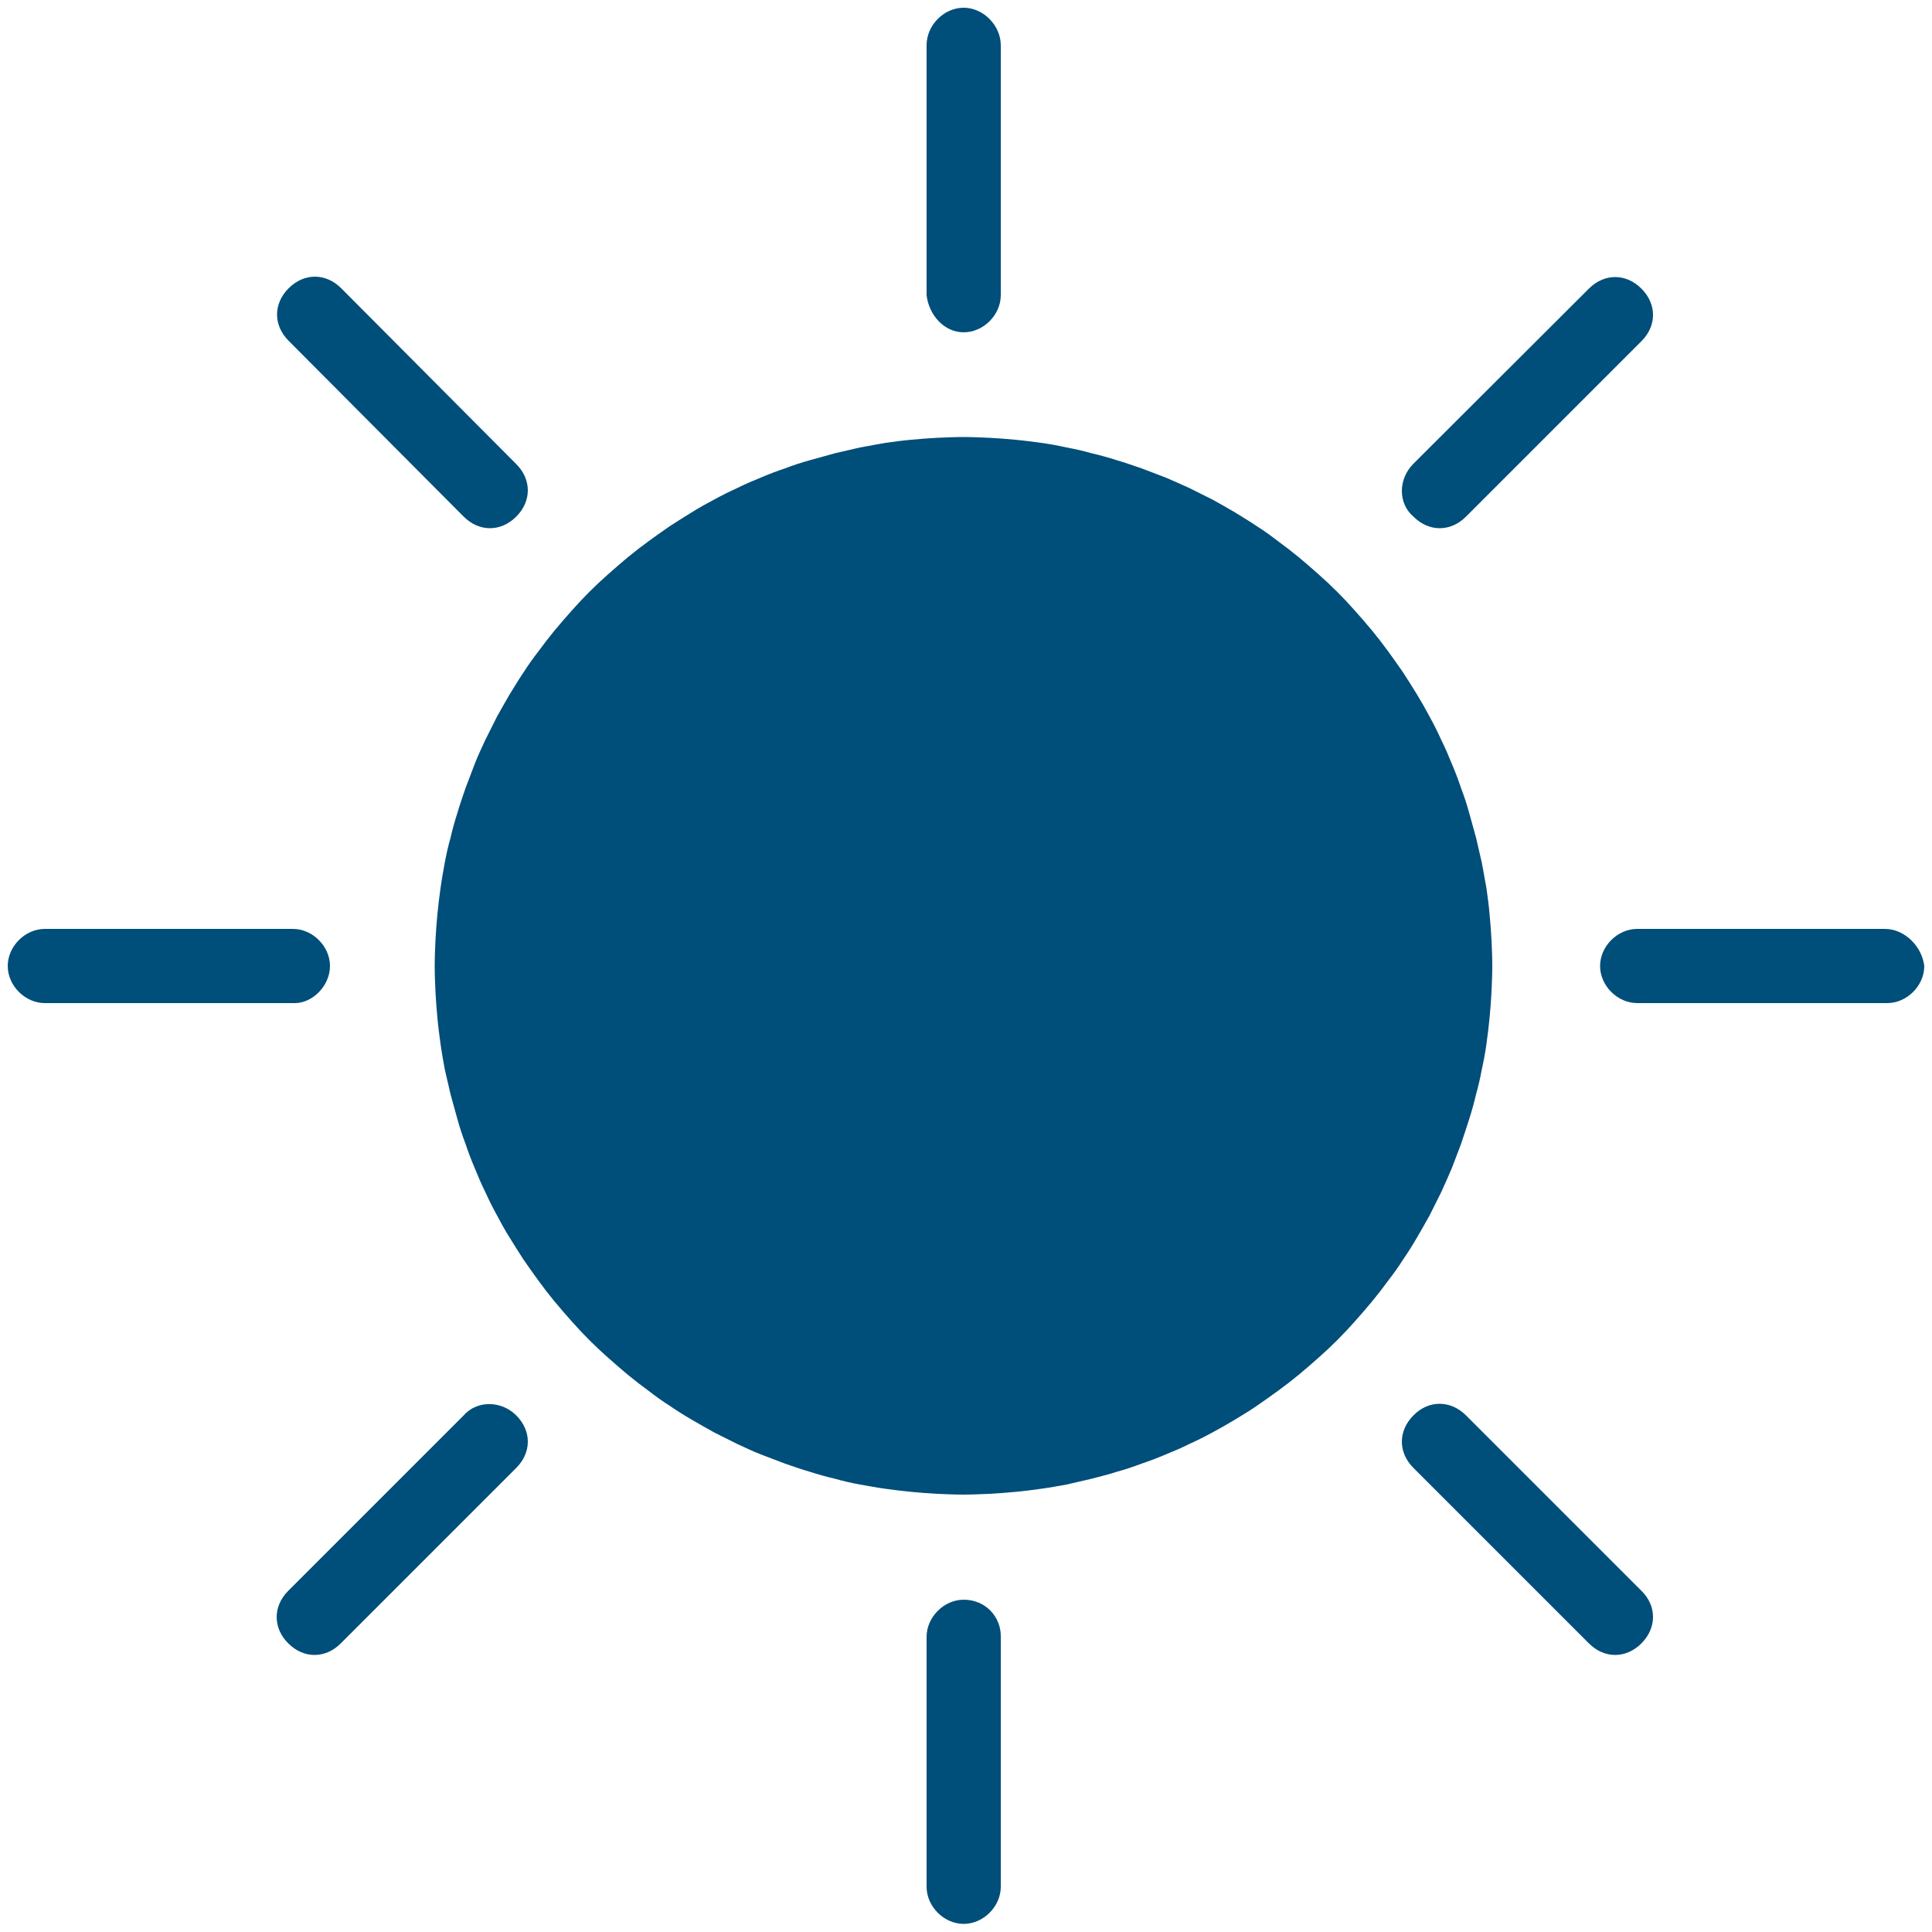 <?xml version="1.0" encoding="utf-8"?>
<!-- Generator: Adobe Illustrator 29.8.1, SVG Export Plug-In . SVG Version: 9.03 Build 0)  -->
<!DOCTYPE svg PUBLIC "-//W3C//DTD SVG 1.0//EN" "http://www.w3.org/TR/2001/REC-SVG-20010904/DTD/svg10.dtd">
<svg version="1.0" id="Layer_1" xmlns:x="http://ns.adobe.com/Extensibility/1.0/" xmlns:i="http://ns.adobe.com/AdobeIllustrator/10.0/" xmlns:graph="http://ns.adobe.com/Graphs/1.0/"
	 xmlns="http://www.w3.org/2000/svg" xmlns:xlink="http://www.w3.org/1999/xlink" x="0px" y="0px" width="500px" height="500px"
	 viewBox="0 0 500 500" style="enable-background:new 0 0 500 500;" xml:space="preserve">
<style type="text/css">
	.st0{fill:#004E7A;}
</style>
<g>
	<path class="st0" d="M386.2,250c0,2.2-0.1,4.5-0.2,6.7c-0.1,2.2-0.3,4.5-0.5,6.7c-0.2,2.2-0.5,4.5-0.8,6.7
		c-0.3,2.2-0.7,4.4-1.2,6.6c-0.4,2.2-0.9,4.4-1.5,6.5c-0.5,2.2-1.1,4.3-1.8,6.5s-1.4,4.3-2.1,6.4c-0.8,2.1-1.6,4.2-2.4,6.3
		c-0.9,2.1-1.8,4.1-2.7,6.1c-1,2-2,4-3,6c-1.1,2-2.2,3.9-3.3,5.8s-2.3,3.8-3.6,5.7c-1.2,1.9-2.5,3.7-3.9,5.5
		c-1.3,1.8-2.7,3.6-4.1,5.3c-1.4,1.7-2.9,3.4-4.4,5.1c-1.5,1.7-3,3.3-4.6,4.9c-1.6,1.6-3.2,3.1-4.9,4.6s-3.4,3-5.1,4.4
		c-1.7,1.4-3.5,2.8-5.3,4.1c-1.8,1.3-3.6,2.6-5.5,3.9s-3.7,2.4-5.7,3.6s-3.9,2.3-5.8,3.3c-2,1.1-4,2.1-6,3c-2,1-4.1,1.9-6.1,2.7
		c-2.1,0.9-4.2,1.7-6.3,2.4c-2.1,0.8-4.2,1.5-6.4,2.1c-2.1,0.7-4.3,1.2-6.5,1.8c-2.2,0.5-4.4,1-6.5,1.5c-2.2,0.4-4.4,0.8-6.6,1.1
		c-2.2,0.3-4.4,0.6-6.7,0.8c-2.2,0.2-4.5,0.4-6.7,0.5c-2.2,0.1-4.5,0.2-6.7,0.2s-4.5-0.1-6.7-0.2c-2.2-0.1-4.5-0.3-6.7-0.5
		c-2.2-0.2-4.5-0.5-6.7-0.8c-2.2-0.3-4.4-0.7-6.6-1.1c-2.2-0.4-4.4-0.9-6.5-1.5c-2.2-0.5-4.3-1.1-6.5-1.8c-2.1-0.6-4.3-1.4-6.4-2.1
		c-2.1-0.8-4.2-1.6-6.3-2.4s-4.1-1.8-6.1-2.7c-2-1-4-2-6-3c-2-1.1-3.9-2.2-5.8-3.3s-3.8-2.3-5.7-3.6c-1.9-1.2-3.7-2.5-5.5-3.9
		c-1.8-1.3-3.6-2.7-5.3-4.1c-1.7-1.4-3.4-2.9-5.1-4.4c-1.7-1.5-3.3-3-4.9-4.6c-1.6-1.6-3.1-3.2-4.6-4.9c-1.5-1.7-3-3.4-4.4-5.1
		c-1.4-1.7-2.8-3.5-4.1-5.3c-1.3-1.8-2.6-3.6-3.9-5.5c-1.2-1.9-2.4-3.7-3.6-5.7c-1.2-1.9-2.3-3.9-3.3-5.8c-1.1-2-2.1-4-3-6
		c-1-2-1.9-4.1-2.7-6.1c-0.9-2.1-1.7-4.2-2.4-6.3c-0.8-2.1-1.5-4.2-2.1-6.4s-1.2-4.3-1.8-6.5c-0.5-2.2-1-4.4-1.5-6.5
		c-0.4-2.2-0.8-4.4-1.1-6.6c-0.3-2.2-0.6-4.4-0.8-6.7c-0.2-2.2-0.4-4.5-0.5-6.7c-0.1-2.2-0.2-4.5-0.2-6.7s0.1-4.5,0.2-6.7
		c0.1-2.2,0.3-4.5,0.5-6.7c0.2-2.2,0.5-4.5,0.8-6.7c0.3-2.2,0.7-4.4,1.1-6.6c0.4-2.2,0.9-4.4,1.5-6.5c0.5-2.2,1.1-4.3,1.8-6.5
		c0.6-2.1,1.4-4.3,2.1-6.4c0.8-2.1,1.6-4.2,2.4-6.3s1.8-4.1,2.7-6.1c1-2,2-4,3-6c1.1-2,2.2-3.9,3.3-5.8c1.2-1.9,2.3-3.8,3.6-5.7
		c1.2-1.9,2.5-3.7,3.9-5.5c1.3-1.8,2.7-3.6,4.1-5.3c1.4-1.7,2.9-3.4,4.4-5.1c1.5-1.7,3-3.3,4.6-4.9c1.6-1.6,3.2-3.1,4.9-4.6
		c1.7-1.5,3.4-3,5.1-4.4c1.7-1.4,3.5-2.8,5.3-4.1c1.8-1.3,3.6-2.6,5.5-3.9c1.9-1.2,3.7-2.4,5.7-3.6c1.9-1.2,3.9-2.3,5.8-3.3
		c2-1.1,4-2.1,6-3c2-1,4.1-1.9,6.1-2.7c2.1-0.9,4.2-1.7,6.3-2.4c2.1-0.8,4.2-1.5,6.4-2.1c2.1-0.6,4.3-1.2,6.5-1.8
		c2.2-0.5,4.4-1,6.5-1.5c2.2-0.4,4.4-0.8,6.6-1.2c2.2-0.3,4.4-0.6,6.7-0.8c2.2-0.2,4.5-0.4,6.7-0.5c2.2-0.1,4.5-0.2,6.7-0.2
		s4.5,0.1,6.7,0.2c2.2,0.1,4.5,0.3,6.7,0.5c2.2,0.2,4.4,0.5,6.7,0.8c2.2,0.3,4.4,0.7,6.6,1.2c2.2,0.4,4.4,0.9,6.5,1.5
		c2.2,0.5,4.3,1.1,6.5,1.8c2.1,0.6,4.3,1.4,6.4,2.1c2.1,0.8,4.2,1.6,6.3,2.4c2.1,0.9,4.1,1.8,6.1,2.7c2,1,4,2,6,3
		c2,1.1,3.9,2.2,5.8,3.3c1.9,1.2,3.8,2.3,5.7,3.6c1.9,1.2,3.7,2.5,5.5,3.9c1.8,1.3,3.6,2.7,5.3,4.1c1.7,1.4,3.4,2.9,5.1,4.4
		s3.3,3,4.9,4.6c1.6,1.6,3.1,3.2,4.6,4.9c1.5,1.7,3,3.4,4.4,5.1c1.4,1.7,2.8,3.5,4.1,5.3c1.3,1.8,2.6,3.6,3.9,5.5
		c1.2,1.9,2.4,3.7,3.6,5.7s2.3,3.9,3.3,5.8c1.1,2,2.1,4,3,6c1,2,1.9,4.1,2.7,6.1c0.9,2.1,1.7,4.2,2.4,6.3c0.8,2.1,1.5,4.2,2.1,6.4
		c0.6,2.1,1.2,4.3,1.8,6.5c0.5,2.2,1,4.4,1.5,6.5c0.4,2.2,0.8,4.4,1.2,6.6c0.3,2.2,0.6,4.4,0.8,6.7c0.2,2.2,0.4,4.5,0.5,6.7
		C386.1,245.5,386.2,247.8,386.2,250z"/>
	<path class="st0" d="M249.4,86c5.1,0,9.6-4.5,9.6-9.6V11.7c0-5.1-4.5-9.7-9.6-9.7c-5.1,0-9.6,4.5-9.6,9.7v64.7
		C240.4,81.5,244.3,86,249.4,86z"/>
	<path class="st0" d="M249.4,414c-5.1,0-9.6,4.5-9.6,9.6v64.7c0,5.1,4.5,9.6,9.6,9.6c5.1,0,9.6-4.5,9.6-9.6v-64.7
		C259.1,418.5,255.1,414,249.4,414z"/>
	<path class="st0" d="M85.4,250c0-5.1-4.5-9.6-9.6-9.6H11.6c-5.1,0-9.6,4.5-9.6,9.6c0,5.1,4.5,9.6,9.6,9.6h64.7
		C80.9,259.6,85.4,255.1,85.4,250z"/>
	<path class="st0" d="M487.8,240.4h-64.1c-5.1,0-9.6,4.5-9.6,9.6c0,5.1,4.5,9.6,9.6,9.6h64.7c5.1,0,9.6-4.5,9.6-9.6
		C497.4,244.9,492.9,240.4,487.8,240.4z"/>
	<path class="st0" d="M120,133.7c4,4,9.6,4,13.6,0s4-9.6,0-13.6L88.3,74.6c-4-4-9.6-4-13.6,0c-4,4-4,9.6,0,13.6L120,133.7z"/>
	<path class="st0" d="M379.4,366.3c-4-4-9.7-4-13.6,0c-4,4-4,9.6,0,13.6l45.4,45.4c4,4,9.6,4,13.6,0c4-4,4-9.7,0-13.6L379.4,366.3z"
		/>
	<path class="st0" d="M120,366.3l-45.4,45.4c-4,4-4,9.6,0,13.6c4,4,9.6,4,13.6,0l45.4-45.4c4-4,4-9.6,0-13.6
		C129.7,362.4,123.4,362.4,120,366.3z"/>
	<path class="st0" d="M365.8,133.7c4,4,9.6,4,13.6,0l45.4-45.4c4-4,4-9.6,0-13.6c-4-4-9.6-4-13.6,0L365.8,120
		C361.8,124,361.8,130.3,365.8,133.7z"/>
</g>
</svg>

